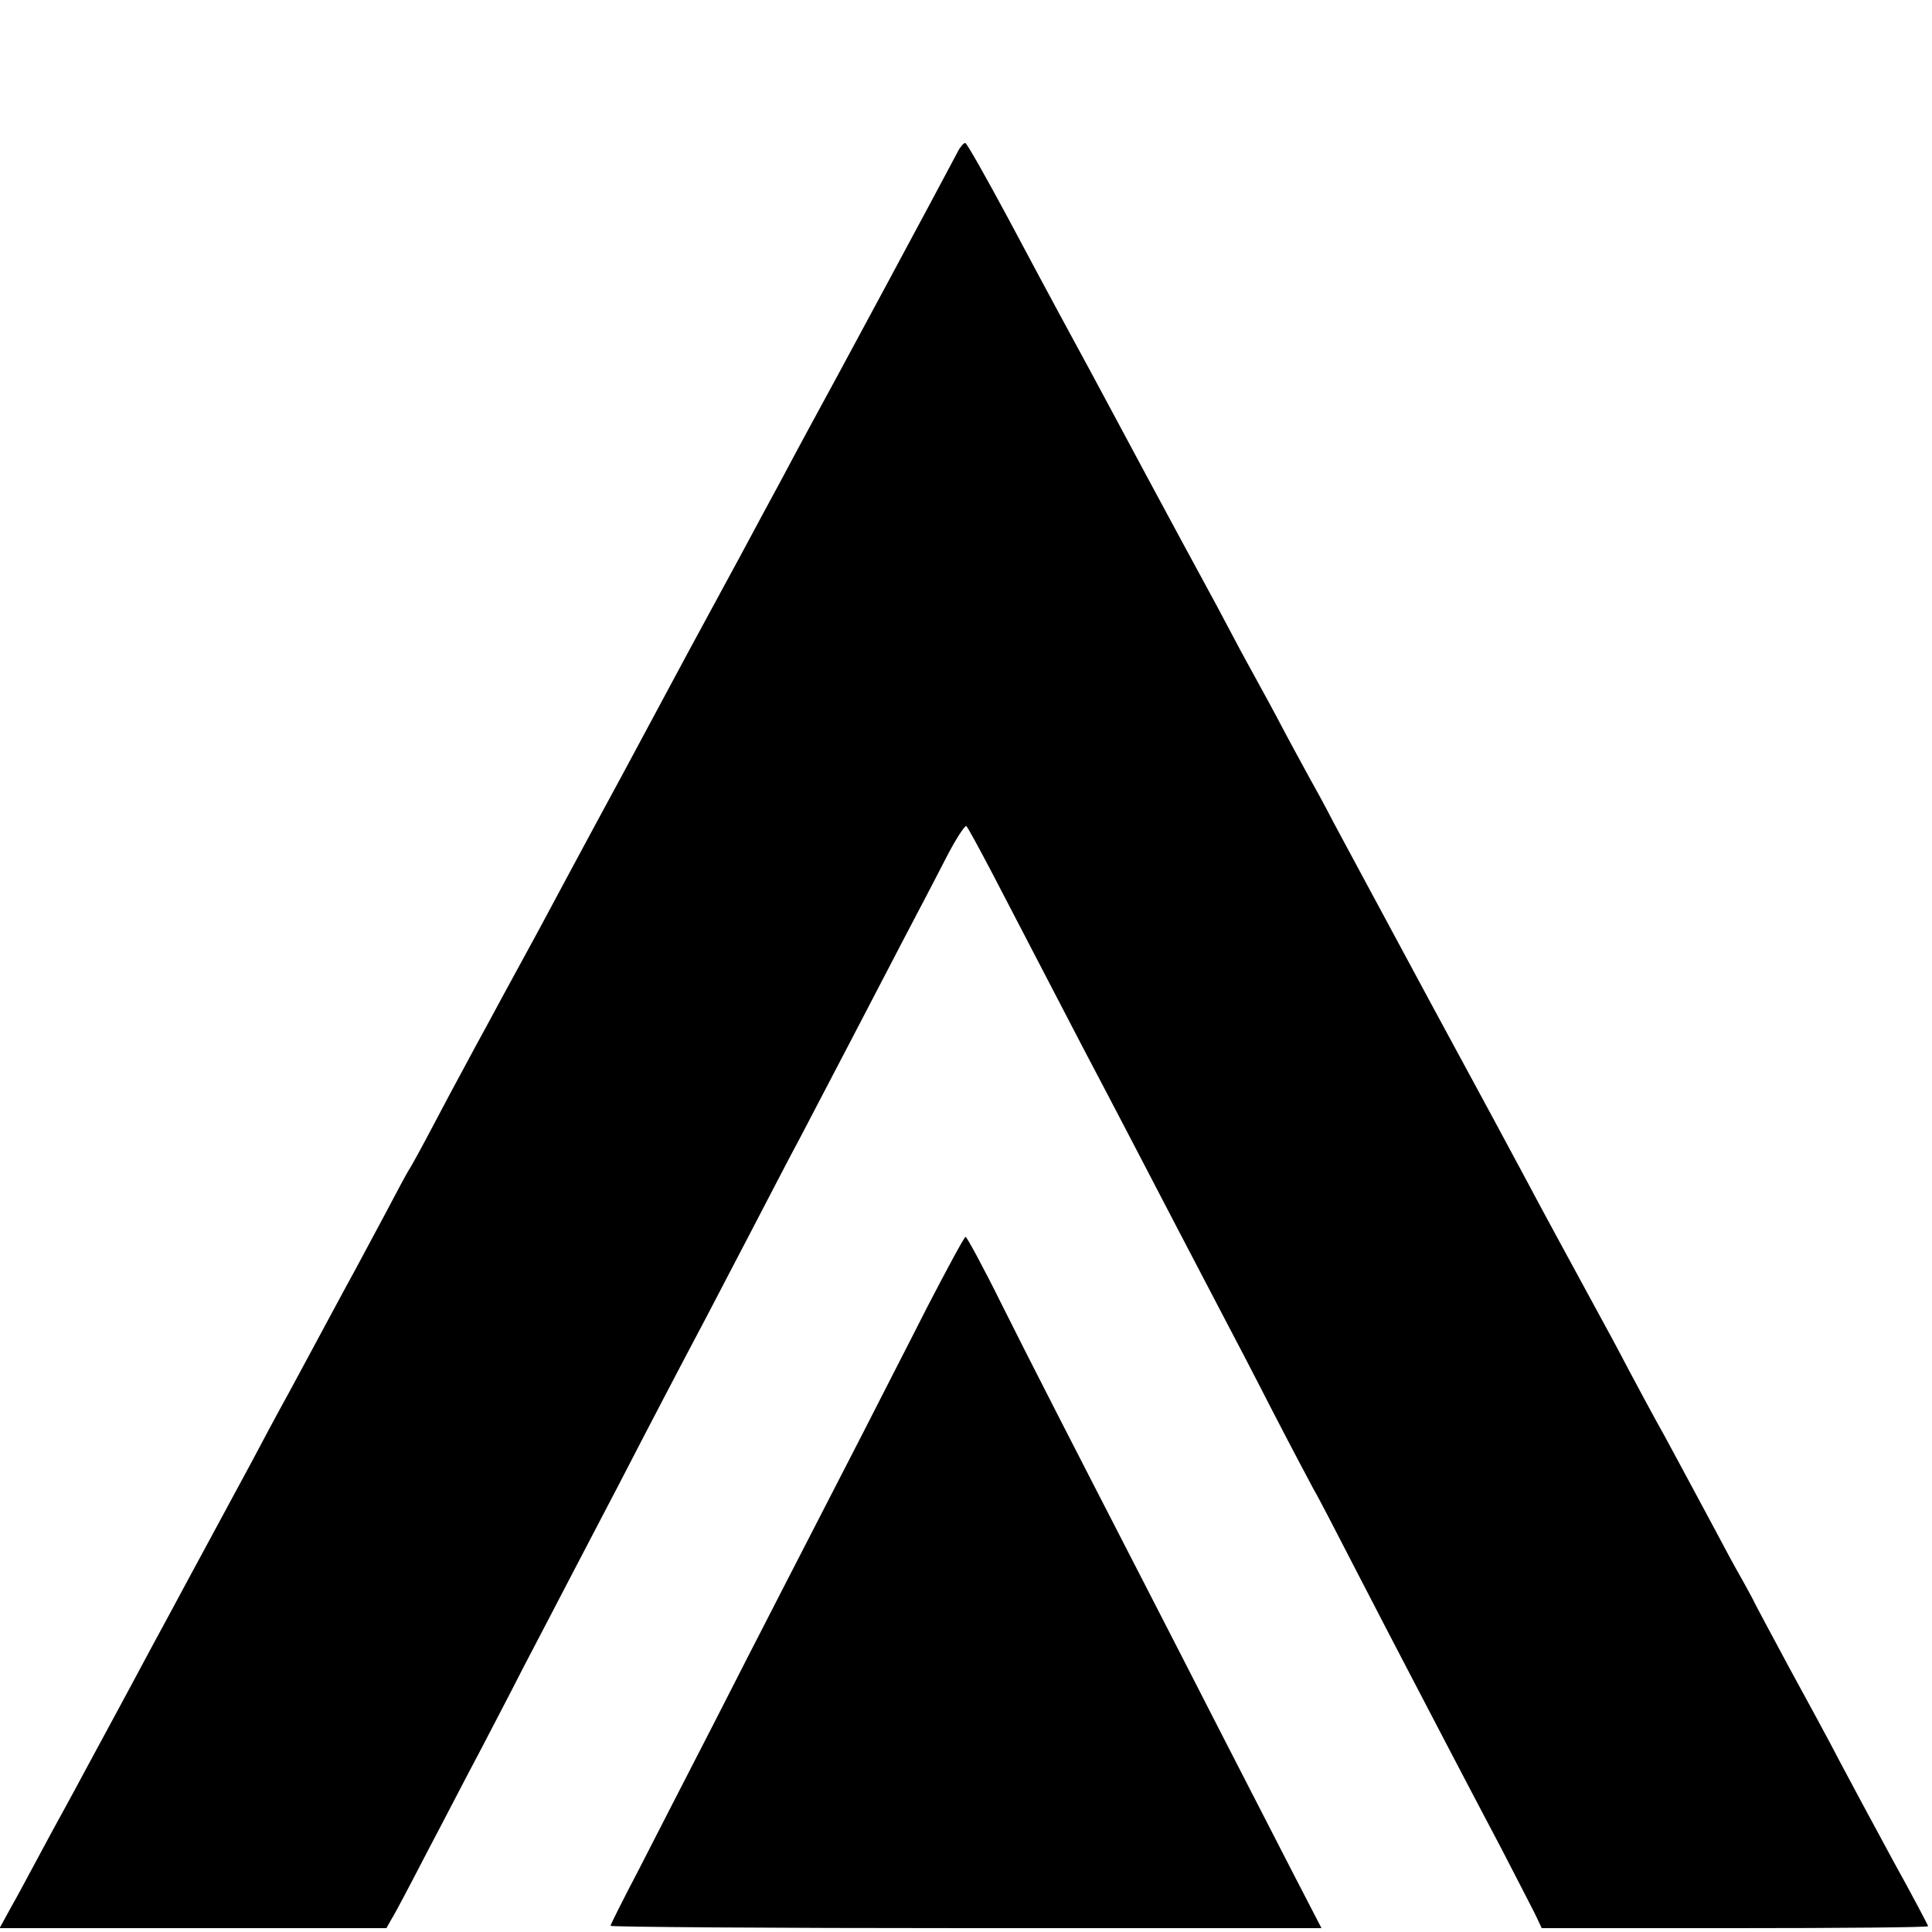 <?xml version="1.0" standalone="no"?>
<!DOCTYPE svg PUBLIC "-//W3C//DTD SVG 20010904//EN"
 "http://www.w3.org/TR/2001/REC-SVG-20010904/DTD/svg10.dtd">
<svg version="1.0" xmlns="http://www.w3.org/2000/svg"
 width="500pt" height="500pt" viewBox="0 0 500 500"
 preserveAspectRatio="xMidYMid meet">
<g transform="translate(0,500) scale(0.1,-0.1)"
fill="#000000" stroke="none">
<path d="M2479 4608 c-35 -67 -322 -601 -389 -723 -15 -27 -45 -84 -67 -125
-22 -41 -70 -129 -105 -195 -36 -66 -82 -151 -103 -190 -21 -38 -114 -212
-207 -385 -94 -173 -188 -349 -210 -390 -22 -41 -53 -97 -68 -125 -15 -27 -44
-81 -65 -120 -21 -38 -50 -92 -65 -120 -15 -27 -51 -95 -80 -150 -29 -55 -56
-104 -60 -110 -4 -5 -33 -59 -65 -120 -32 -60 -66 -123 -75 -140 -9 -16 -38
-70 -65 -120 -26 -49 -74 -137 -105 -195 -32 -58 -76 -140 -99 -184 -23 -43
-72 -133 -108 -200 -36 -66 -82 -152 -103 -191 -21 -38 -68 -126 -105 -195
-37 -69 -86 -159 -108 -200 -22 -41 -51 -95 -65 -120 -14 -25 -43 -79 -65
-120 -22 -41 -53 -99 -69 -127 l-29 -53 500 0 501 0 13 23 c8 12 50 92 94 177
45 85 103 198 131 250 27 52 79 151 114 220 36 69 90 172 120 230 30 58 88
168 128 245 81 157 159 306 230 440 26 50 80 153 120 230 40 77 95 183 123
235 27 52 85 163 128 245 43 83 105 202 138 265 33 63 82 156 108 207 26 51
51 89 54 85 4 -4 34 -59 67 -122 79 -152 167 -321 234 -450 86 -163 169 -323
243 -465 37 -71 89 -170 115 -220 26 -49 87 -166 135 -260 48 -93 96 -183 105
-200 10 -16 59 -111 110 -210 51 -99 112 -216 135 -260 23 -44 71 -136 107
-205 36 -69 96 -183 134 -255 37 -72 76 -147 86 -167 l18 -38 500 0 c275 0
500 2 500 5 0 2 -41 80 -92 172 -50 92 -111 206 -136 253 -24 47 -84 157 -132
245 -47 88 -90 167 -93 175 -4 8 -18 33 -30 55 -13 22 -47 85 -76 140 -83 154
-121 226 -146 270 -12 22 -44 81 -70 130 -26 50 -60 113 -75 140 -85 156 -162
298 -192 355 -19 36 -128 238 -243 450 -114 212 -228 423 -253 470 -24 47 -53
99 -62 115 -9 17 -39 71 -65 120 -26 50 -58 108 -70 130 -12 22 -42 76 -65
120 -23 44 -57 107 -75 140 -52 95 -232 430 -288 535 -28 52 -66 122 -84 155
-18 33 -79 147 -135 252 -57 106 -106 193 -110 193 -4 0 -13 -10 -19 -22z"/>
<path d="M2400 1618 c-51 -101 -128 -250 -170 -333 -146 -284 -268 -520 -385
-750 -65 -126 -151 -294 -191 -372 -41 -78 -74 -144 -74 -147 0 -3 414 -6 920
-6 l920 0 -74 143 c-40 78 -124 241 -186 362 -62 121 -152 297 -200 390 -195
379 -287 558 -369 722 -47 95 -89 172 -92 172 -3 1 -47 -81 -99 -181z"/>
</g>
</svg>
